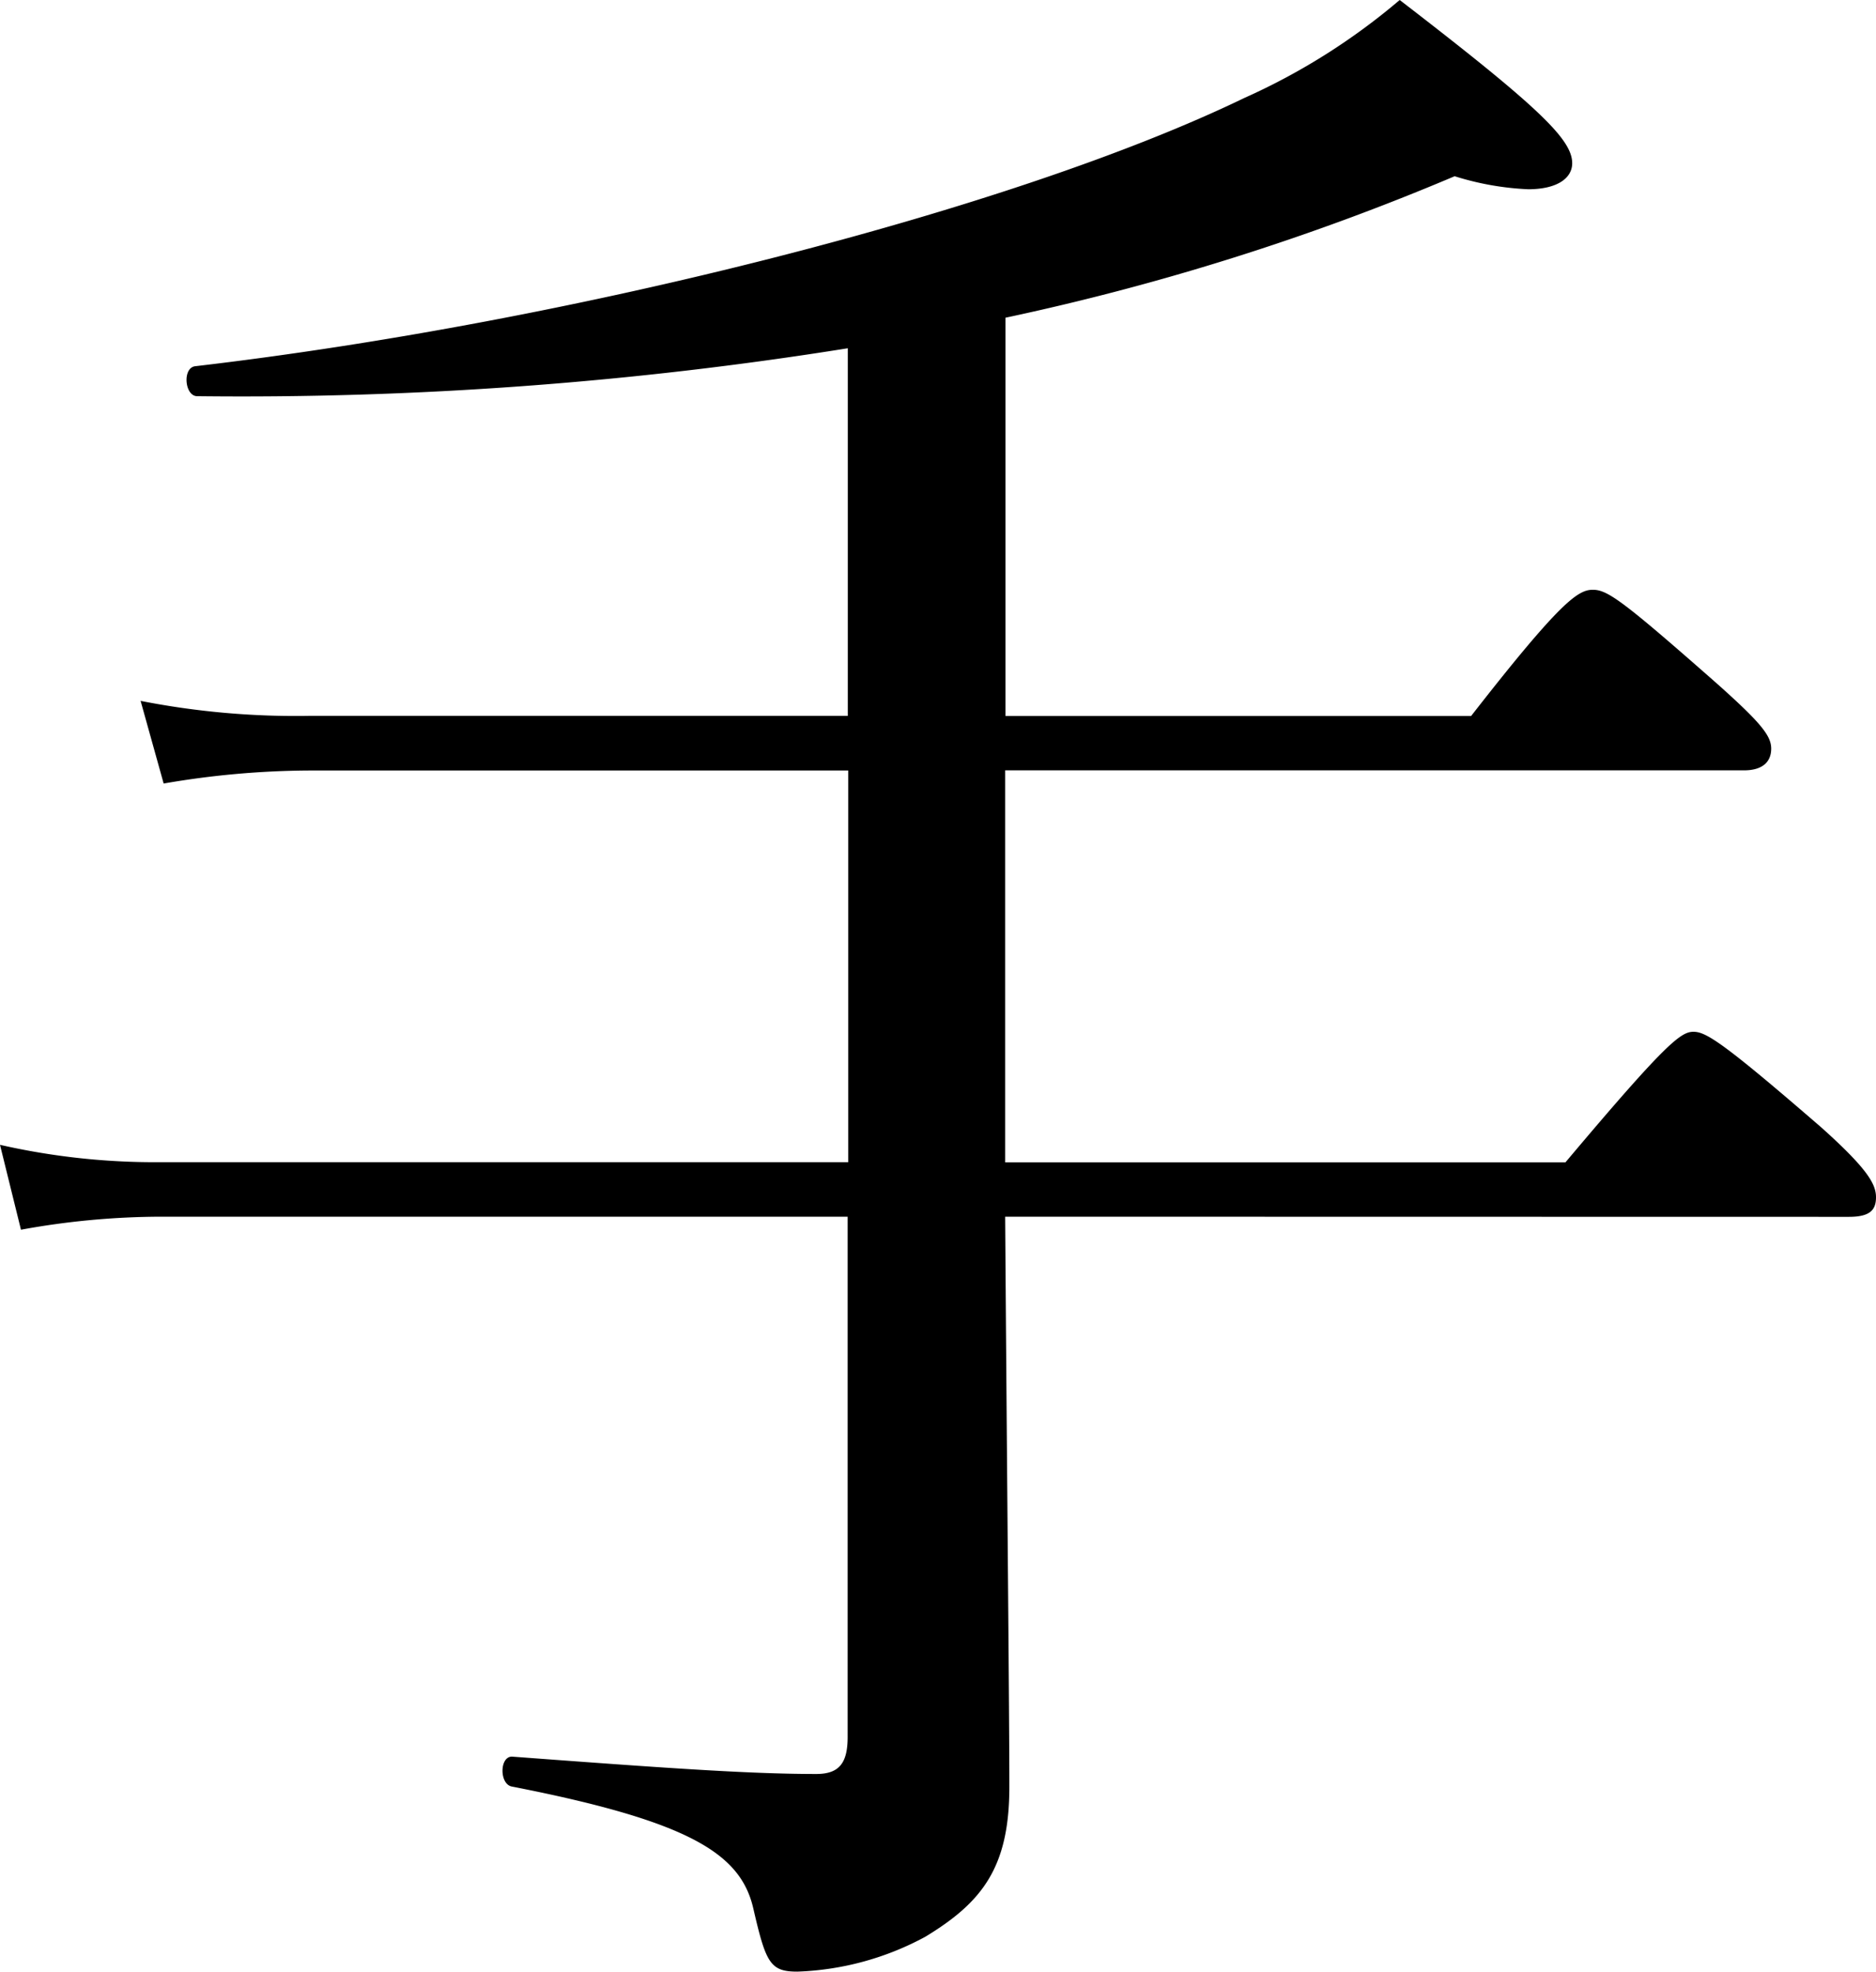 <svg xmlns="http://www.w3.org/2000/svg" viewBox="0 0 125.29 131.71"><title>13</title><g id="レイヤー_2" data-name="レイヤー 2"><g id="_レイヤー_" data-name="&lt;レイヤー&gt;"><path d="M67.13,81.26c.14,19.63.28,33,.28,38.09,0,5.38-1.82,7.7-5.61,10a19.33,19.33,0,0,1-8.55,2.33c-1.82,0-2.1-.58-2.94-4.22s-4.2-5.81-16.12-8.14c-.84-.15-.84-2,0-2,9.81.73,15.7,1.16,20.32,1.16,1.54,0,2.1-.73,2.1-2.47V81.26H10.79a52.4,52.4,0,0,0-9.39.87L0,76.46a46.7,46.7,0,0,0,10.65,1.16h46V51.46H20.74a58.33,58.33,0,0,0-9.81.87L9.39,46.81a53.66,53.66,0,0,0,11.35,1H56.62V23.26a256.13,256.13,0,0,1-43.45,3.2c-.84,0-1-1.89-.14-2C38.26,21.51,67.69,14,83.11,6.54A43.18,43.18,0,0,0,93.48,0C102.73,7.12,105,9.3,105,10.9c0,1-1,1.74-2.94,1.74a19.12,19.12,0,0,1-4.91-.87,165,165,0,0,1-30,9.45v26.6H98.25c6-7.7,7.15-8.43,8.13-8.43s2,.73,8.27,6.25c2.94,2.62,3.64,3.49,3.64,4.36s-.56,1.45-1.82,1.45H67.13V77.63h37.42c6.73-8,7.71-8.72,8.55-8.72s2,.73,8.55,6.4c3.08,2.76,3.64,3.78,3.64,4.65s-.42,1.31-1.82,1.31Z"/></g></g></svg>